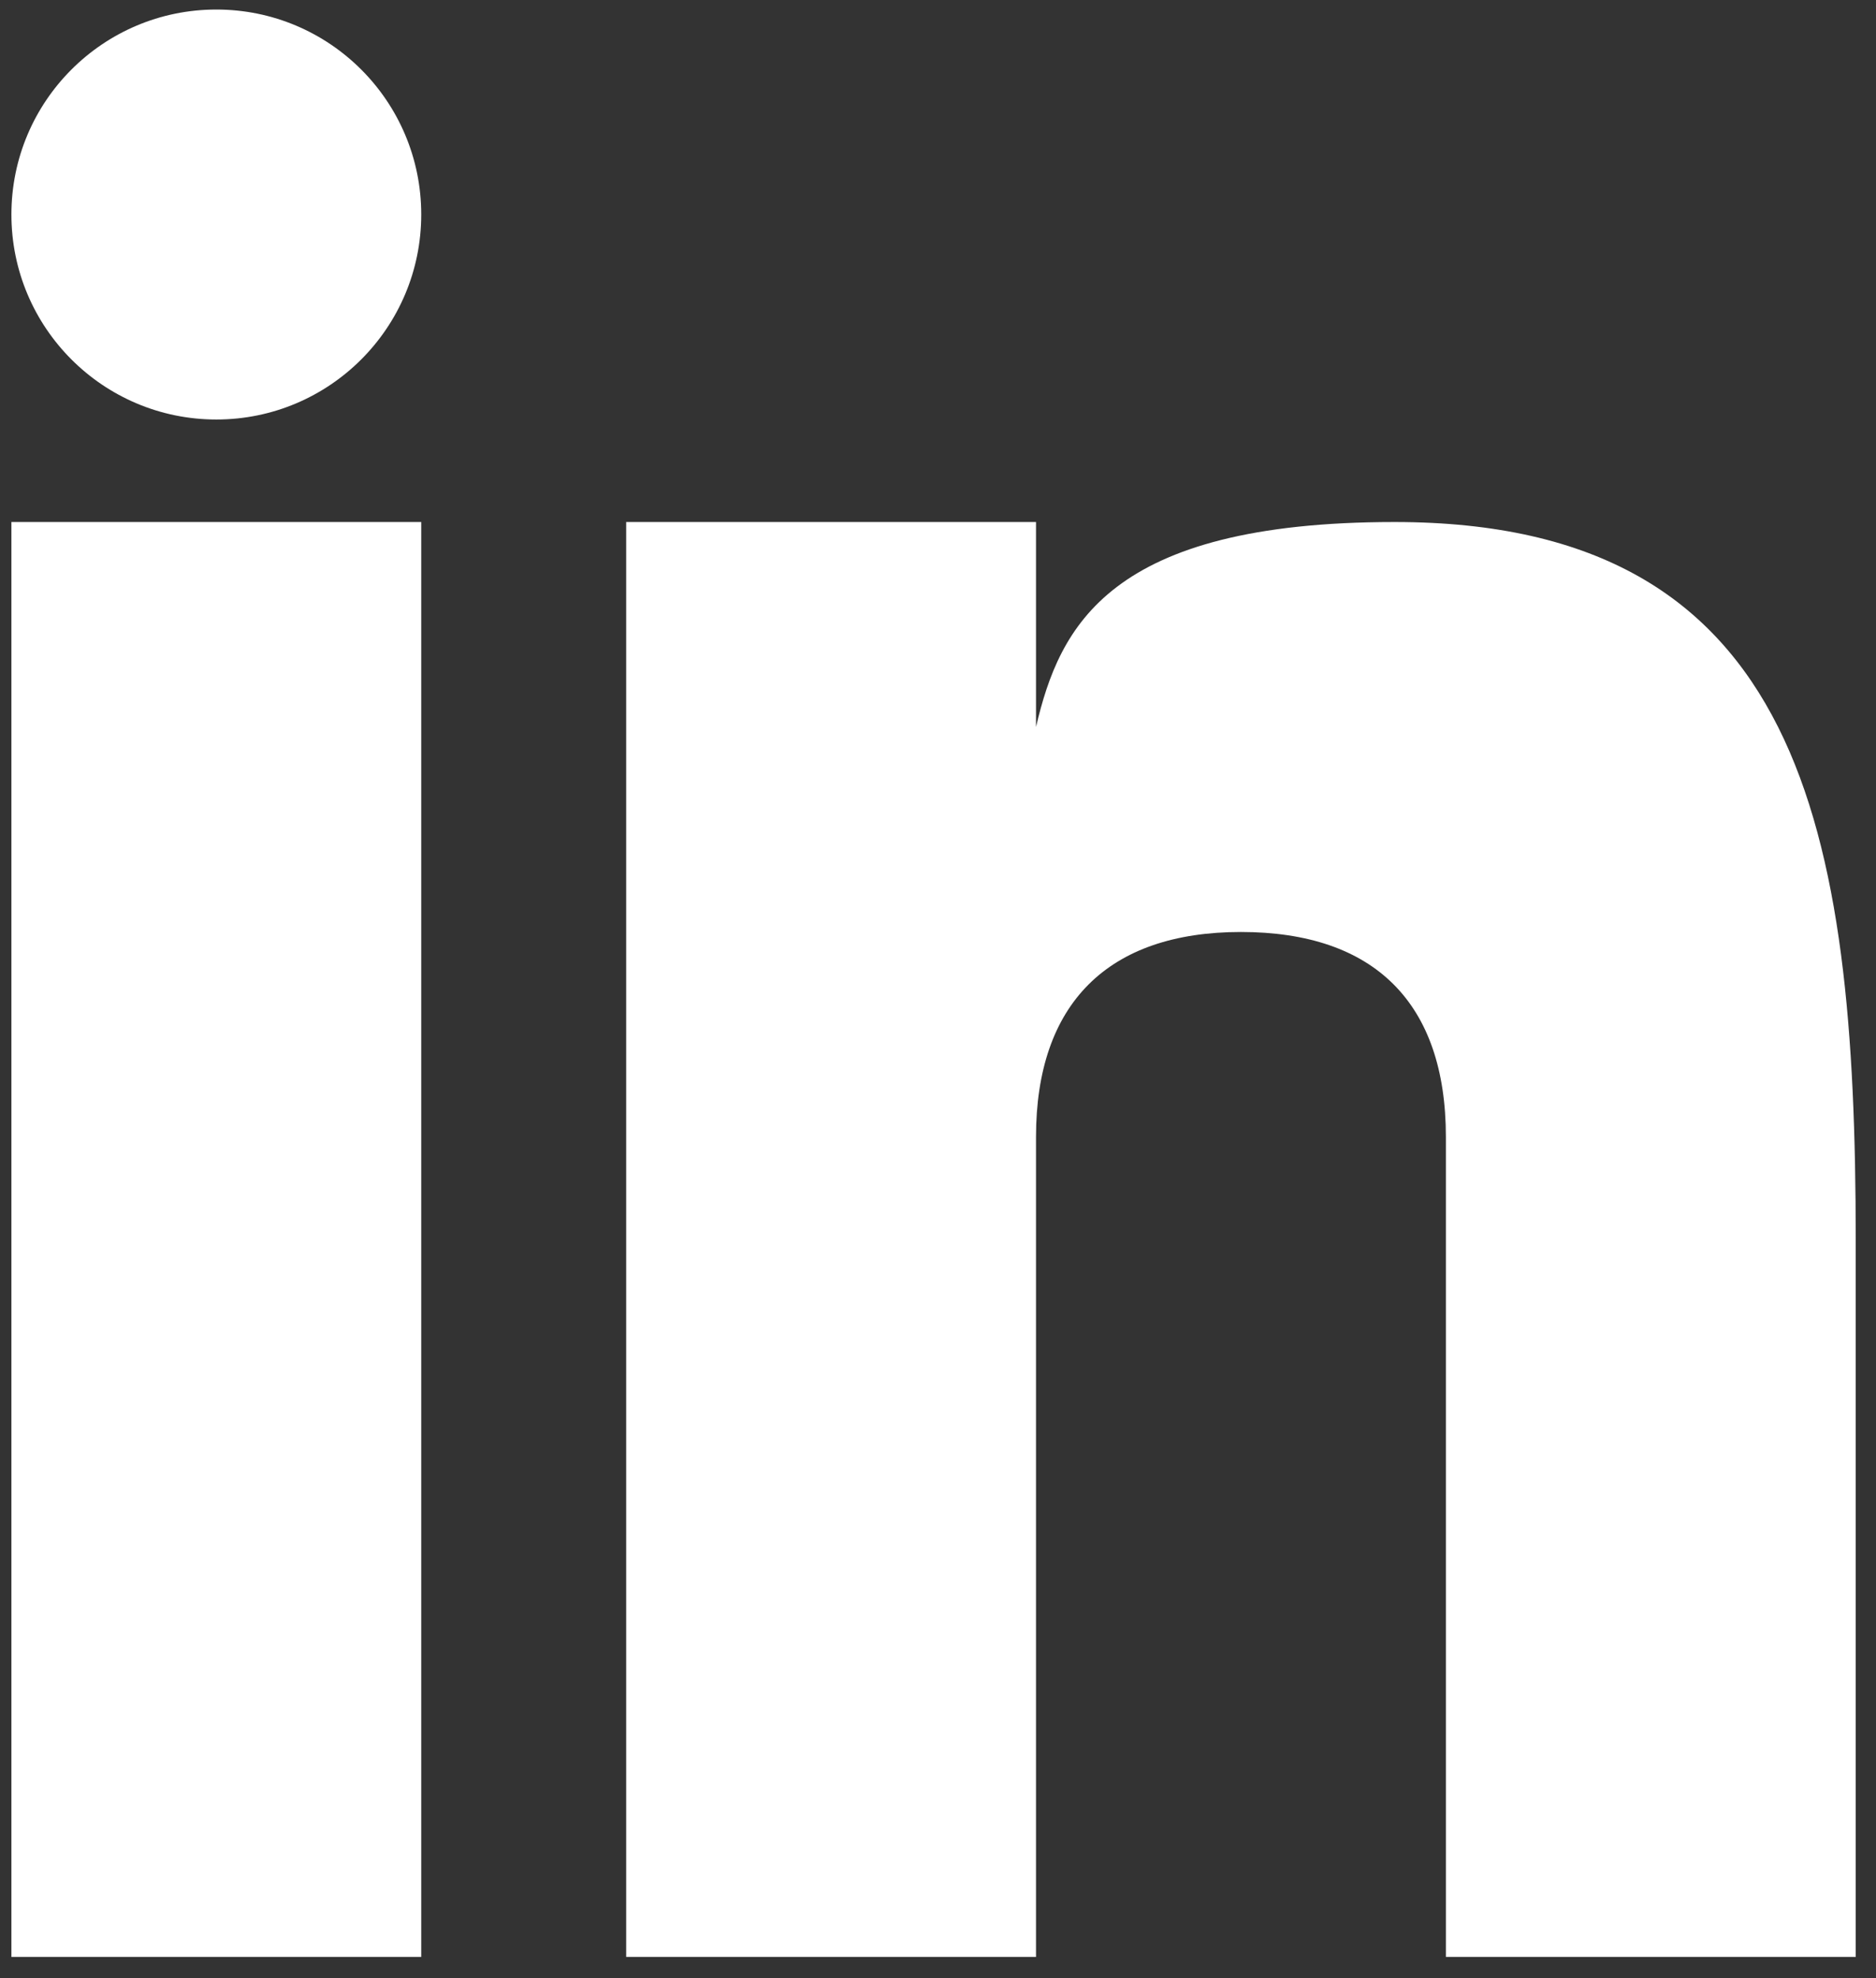 <svg width="37" height="39" viewBox="0 0 37 39" fill="none" xmlns="http://www.w3.org/2000/svg">
<rect x="0" y="0" width="37" height="39" fill="#333333" stroke="none"/>
<g clip-path="url(#clip0_12_2047)">
<path d="M8.308 10.292H0.225V38.583H8.308V10.292Z" fill="white"/>
<path d="M27.506 10.292C21.868 10.292 20.898 12.353 20.433 14.333V10.292H12.35V38.583H20.433V22.417C20.433 19.79 21.848 18.375 24.475 18.375C27.102 18.375 28.517 19.77 28.517 22.417V38.583H36.6V24.438C36.6 16.354 35.549 10.292 27.506 10.292Z" fill="white"/>
<path d="M4.267 8.271C6.499 8.271 8.308 6.461 8.308 4.229C8.308 1.997 6.499 0.188 4.267 0.188C2.035 0.188 0.225 1.997 0.225 4.229C0.225 6.461 2.035 8.271 4.267 8.271Z" fill="white"/>
</g>
<defs>
<clipPath id="clip0_12_2047">
<rect width="36.375" height="38.396" fill="white" transform="translate(0.225 0.188)"/>
</clipPath>
</defs>
</svg>
